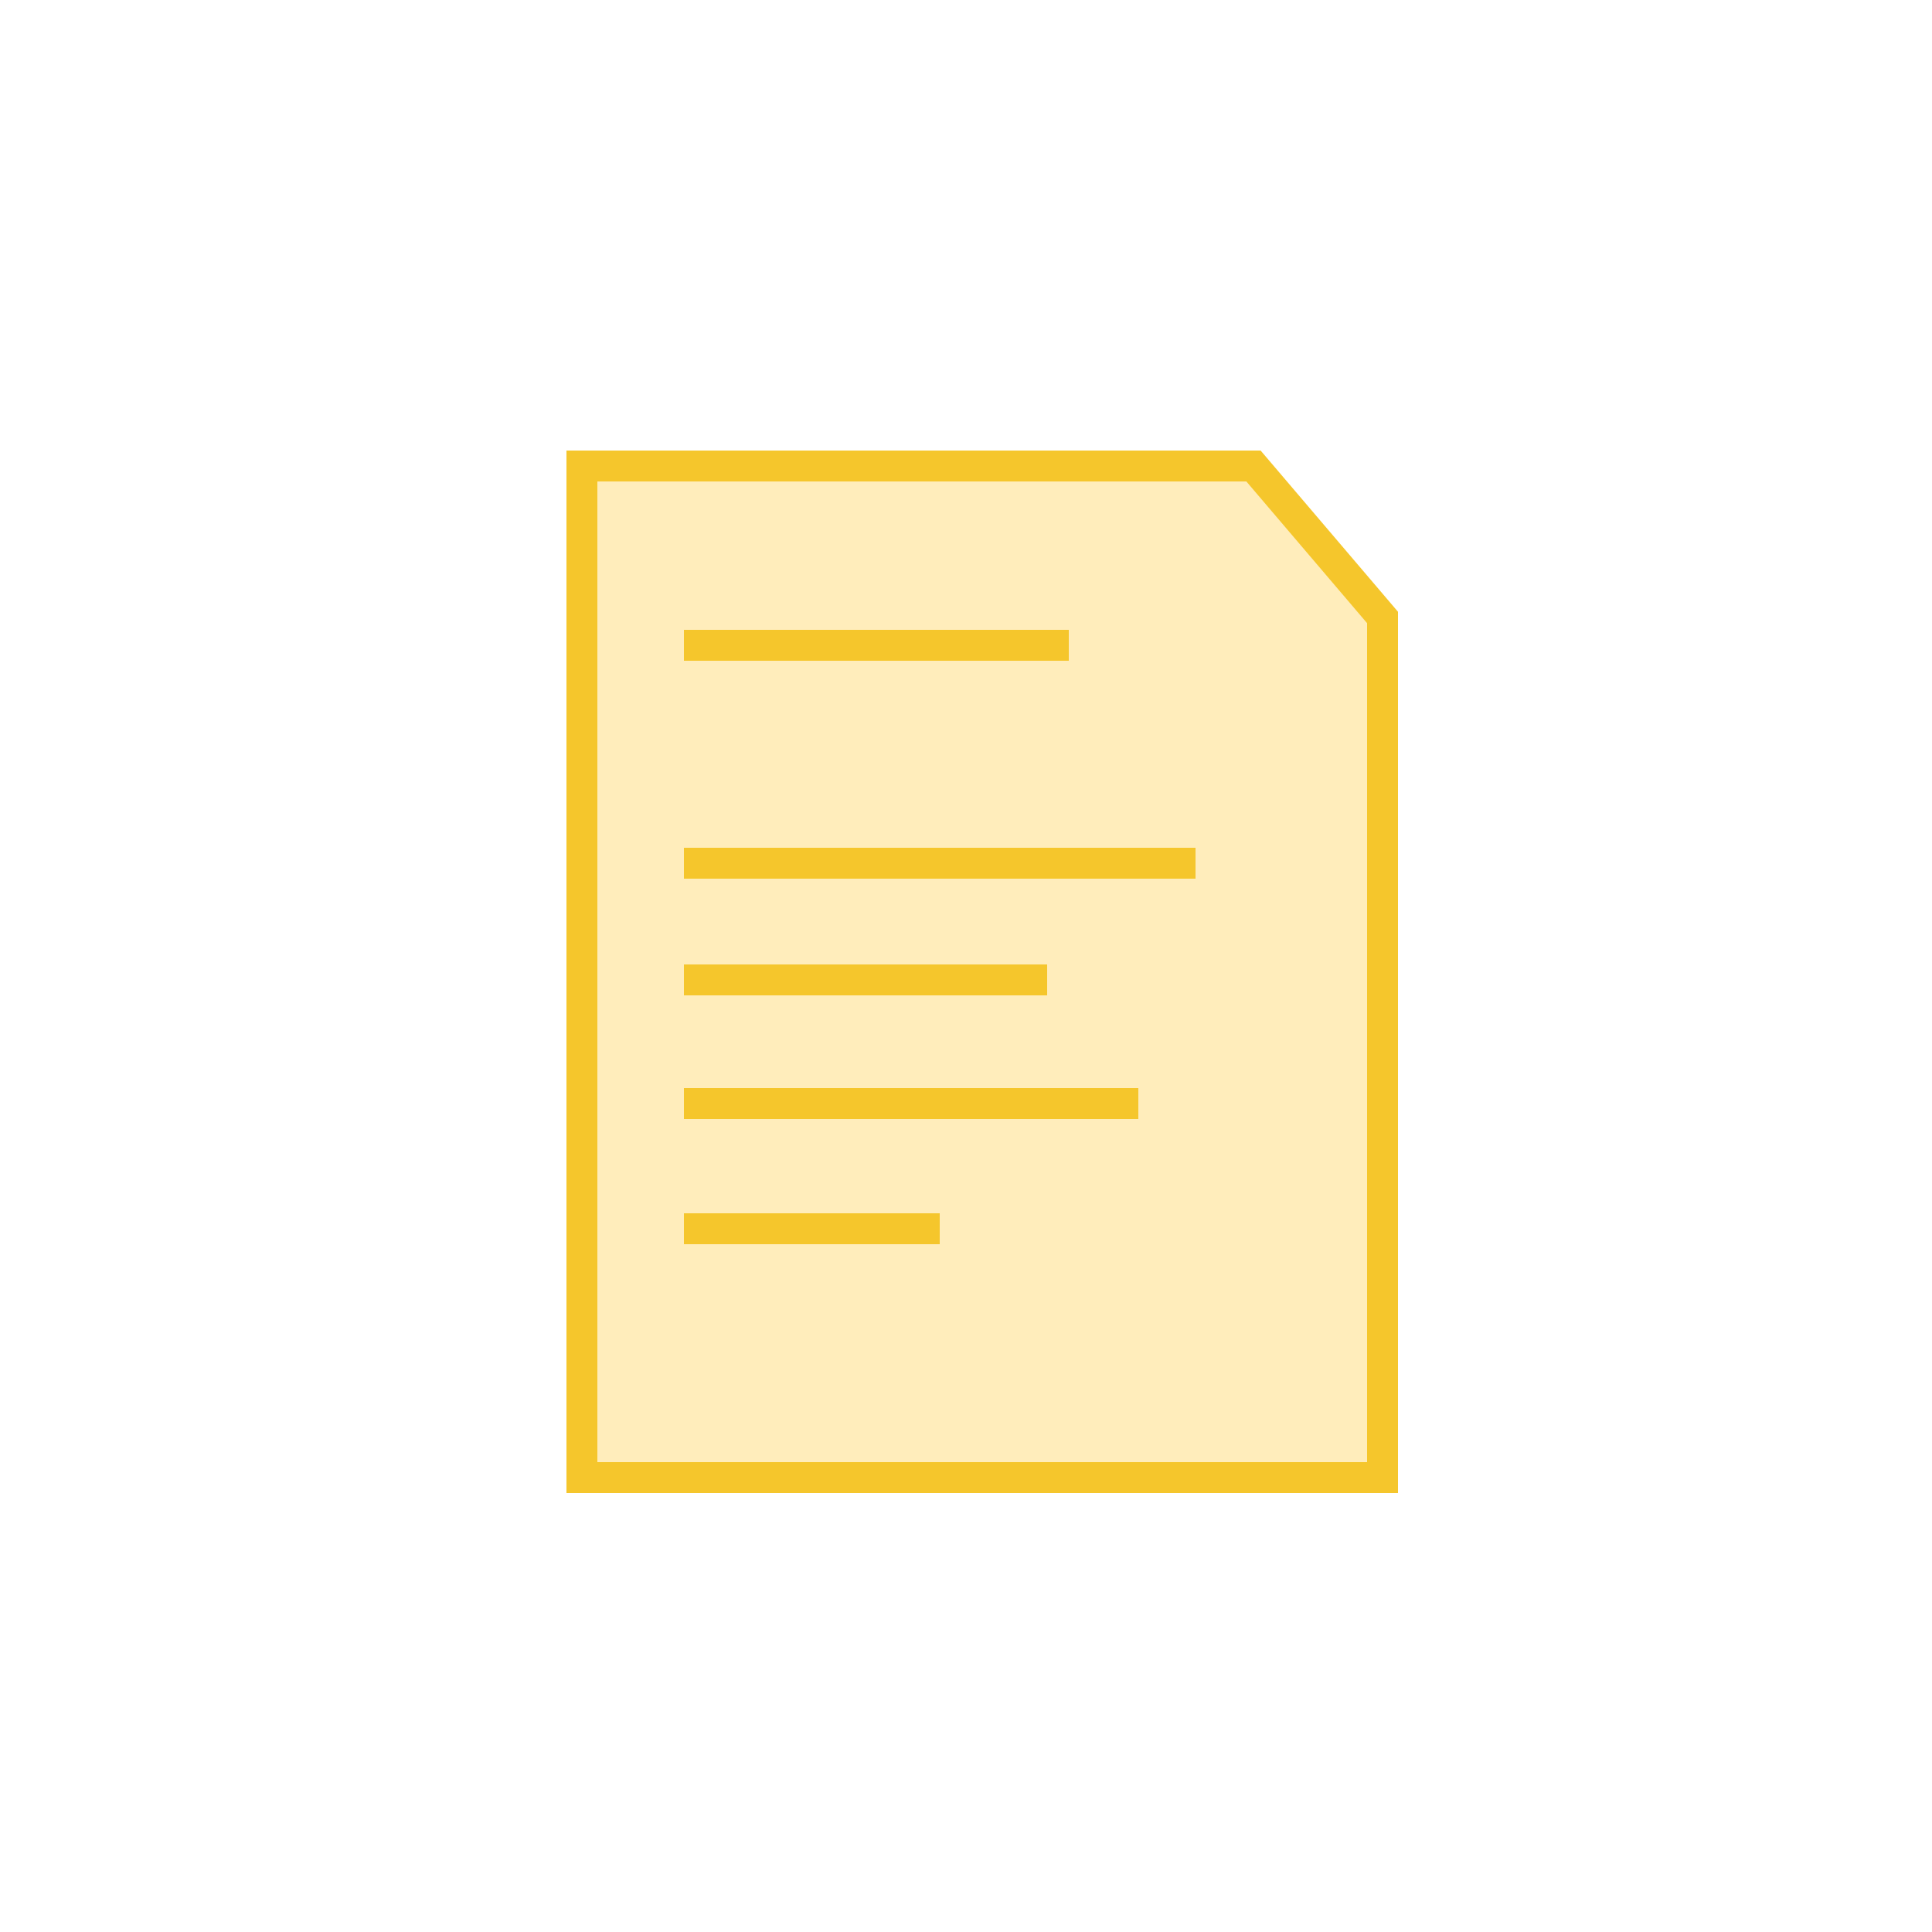 <svg id="Calque_1" data-name="Calque 1" xmlns="http://www.w3.org/2000/svg" viewBox="0 0 250 250"><defs><style>.cls-1{fill:#fff;}.cls-2{fill:#ffedbb;}.cls-2,.cls-3{stroke:#f5c62c;stroke-miterlimit:10;stroke-width:4px;}.cls-3{fill:none;}</style></defs><title>dot-icon-3-yellow</title><rect class="cls-1" width="250" height="250"/><polygon class="cls-2" points="75.3 180 75.3 60.3 162.2 60.3 178.9 79.9 178.9 191.2 75.3 191.2 75.3 180"/><line class="cls-3" x1="88.5" y1="83.5" x2="138.3" y2="83.5"/><line class="cls-3" x1="88.5" y1="111.7" x2="154.7" y2="111.7"/><line class="cls-3" x1="88.5" y1="126.8" x2="135.5" y2="126.8"/><line class="cls-3" x1="88.5" y1="142.8" x2="147.3" y2="142.8"/><line class="cls-3" x1="88.5" y1="159" x2="121.6" y2="159"/></svg>